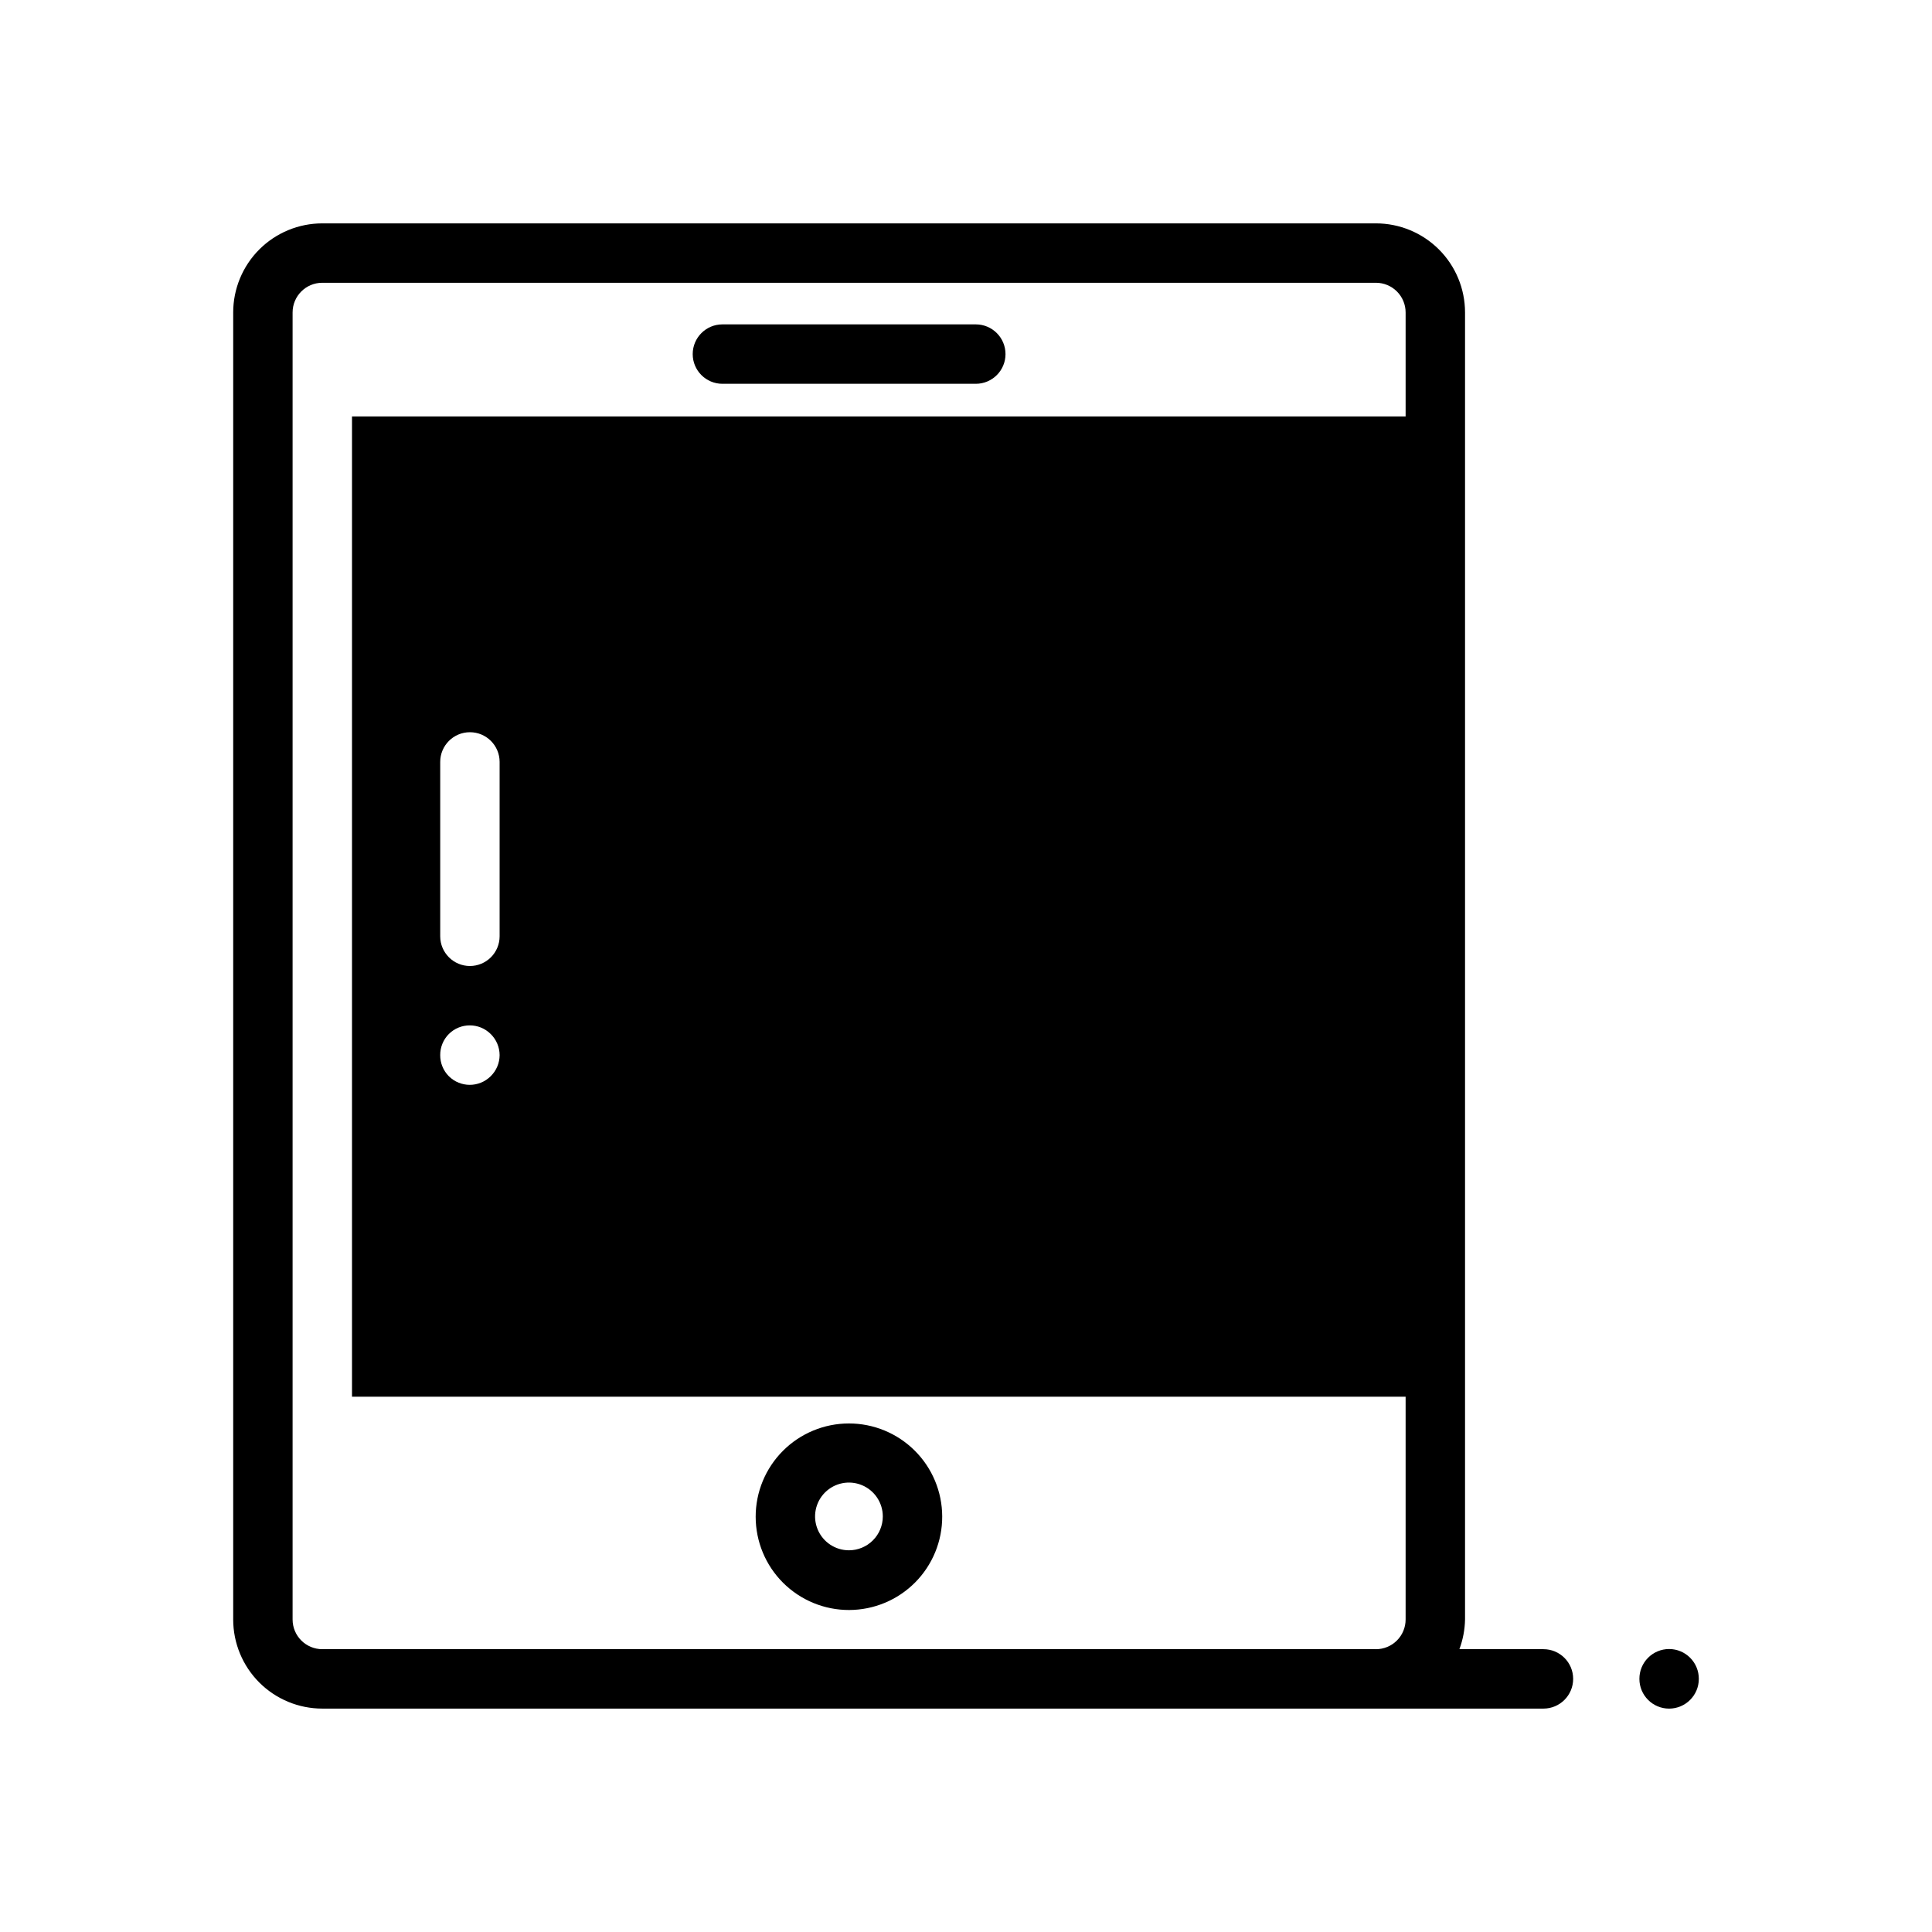 <?xml version="1.0" encoding="UTF-8"?>
<!-- Uploaded to: SVG Repo, www.svgrepo.com, Generator: SVG Repo Mixer Tools -->
<svg fill="#000000" width="800px" height="800px" version="1.1" viewBox="144 144 512 512" xmlns="http://www.w3.org/2000/svg">
 <g>
  <path d="m335.45 245.71h67.148c4.348 0 7.871-3.523 7.871-7.871 0-4.348-3.523-7.875-7.871-7.875h-67.148c-4.348 0-7.875 3.527-7.875 7.875 0 4.348 3.527 7.871 7.875 7.871z"/>
  <path d="m368.98 521.23c-6.562 0-12.852 2.609-17.488 7.25-4.637 4.641-7.238 10.934-7.231 17.496 0.008 6.559 2.621 12.848 7.266 17.48 4.648 4.629 10.945 7.227 17.504 7.211 6.559-0.016 12.848-2.637 17.473-7.285 4.625-4.652 7.215-10.953 7.191-17.512-0.02-6.543-2.633-12.809-7.266-17.426-4.633-4.621-10.91-7.215-17.449-7.215zm0 33.613c-3.633 0-6.902-2.184-8.293-5.539-1.391-3.352-0.621-7.211 1.945-9.781 2.566-2.566 6.426-3.332 9.781-1.945 3.352 1.391 5.539 4.664 5.539 8.293 0 2.379-0.945 4.664-2.629 6.344-1.684 1.684-3.965 2.629-6.344 2.629z"/>
  <path d="m553.03 581.05h-22.277c0.941-2.519 1.449-5.18 1.496-7.871v-346.37c0-6.262-2.488-12.27-6.918-16.699-4.43-4.426-10.438-6.914-16.699-6.914h-279.22c-6.262 0-12.27 2.488-16.699 6.914-4.426 4.43-6.914 10.438-6.914 16.699v346.37c0 6.262 2.488 12.27 6.914 16.699 4.43 4.43 10.438 6.918 16.699 6.918h323.62c4.348 0 7.871-3.527 7.871-7.875 0-4.348-3.523-7.871-7.871-7.871zm-44.398 0h-279.22c-4.348 0-7.871-3.523-7.871-7.871v-346.37c0-4.348 3.523-7.871 7.871-7.871h279.22c2.086 0 4.09 0.828 5.566 2.305 1.477 1.477 2.305 3.481 2.305 5.566v27.551l-279.22 0.004v259.78h279.22v59.039c0 2.086-0.828 4.09-2.305 5.566-1.477 1.477-3.481 2.305-5.566 2.305zm-240.1-181.05c-4.348 0-7.871-3.527-7.871-7.875v-46.207c0-4.348 3.523-7.871 7.871-7.871s7.871 3.523 7.871 7.871v46.207c0 2.09-0.828 4.09-2.305 5.566-1.477 1.477-3.477 2.309-5.566 2.309zm7.871 23.617v-0.004c-0.008 2.106-0.859 4.117-2.359 5.59-3.07 3.055-8.031 3.055-11.102 0-1.473-1.484-2.293-3.496-2.281-5.59-0.012-2.09 0.809-4.102 2.281-5.586 3.07-3.055 8.031-3.055 11.102 0 1.5 1.473 2.352 3.484 2.359 5.586z"/>
  <path d="m591.92 583.34c-1.477-1.492-3.488-2.332-5.59-2.332-2.098 0-4.109 0.84-5.59 2.332-1.473 1.484-2.293 3.496-2.281 5.586 0 4.348 3.523 7.875 7.871 7.875s7.875-3.527 7.875-7.875c0.012-2.09-0.812-4.102-2.285-5.586z"/>
 </g>
</svg>
